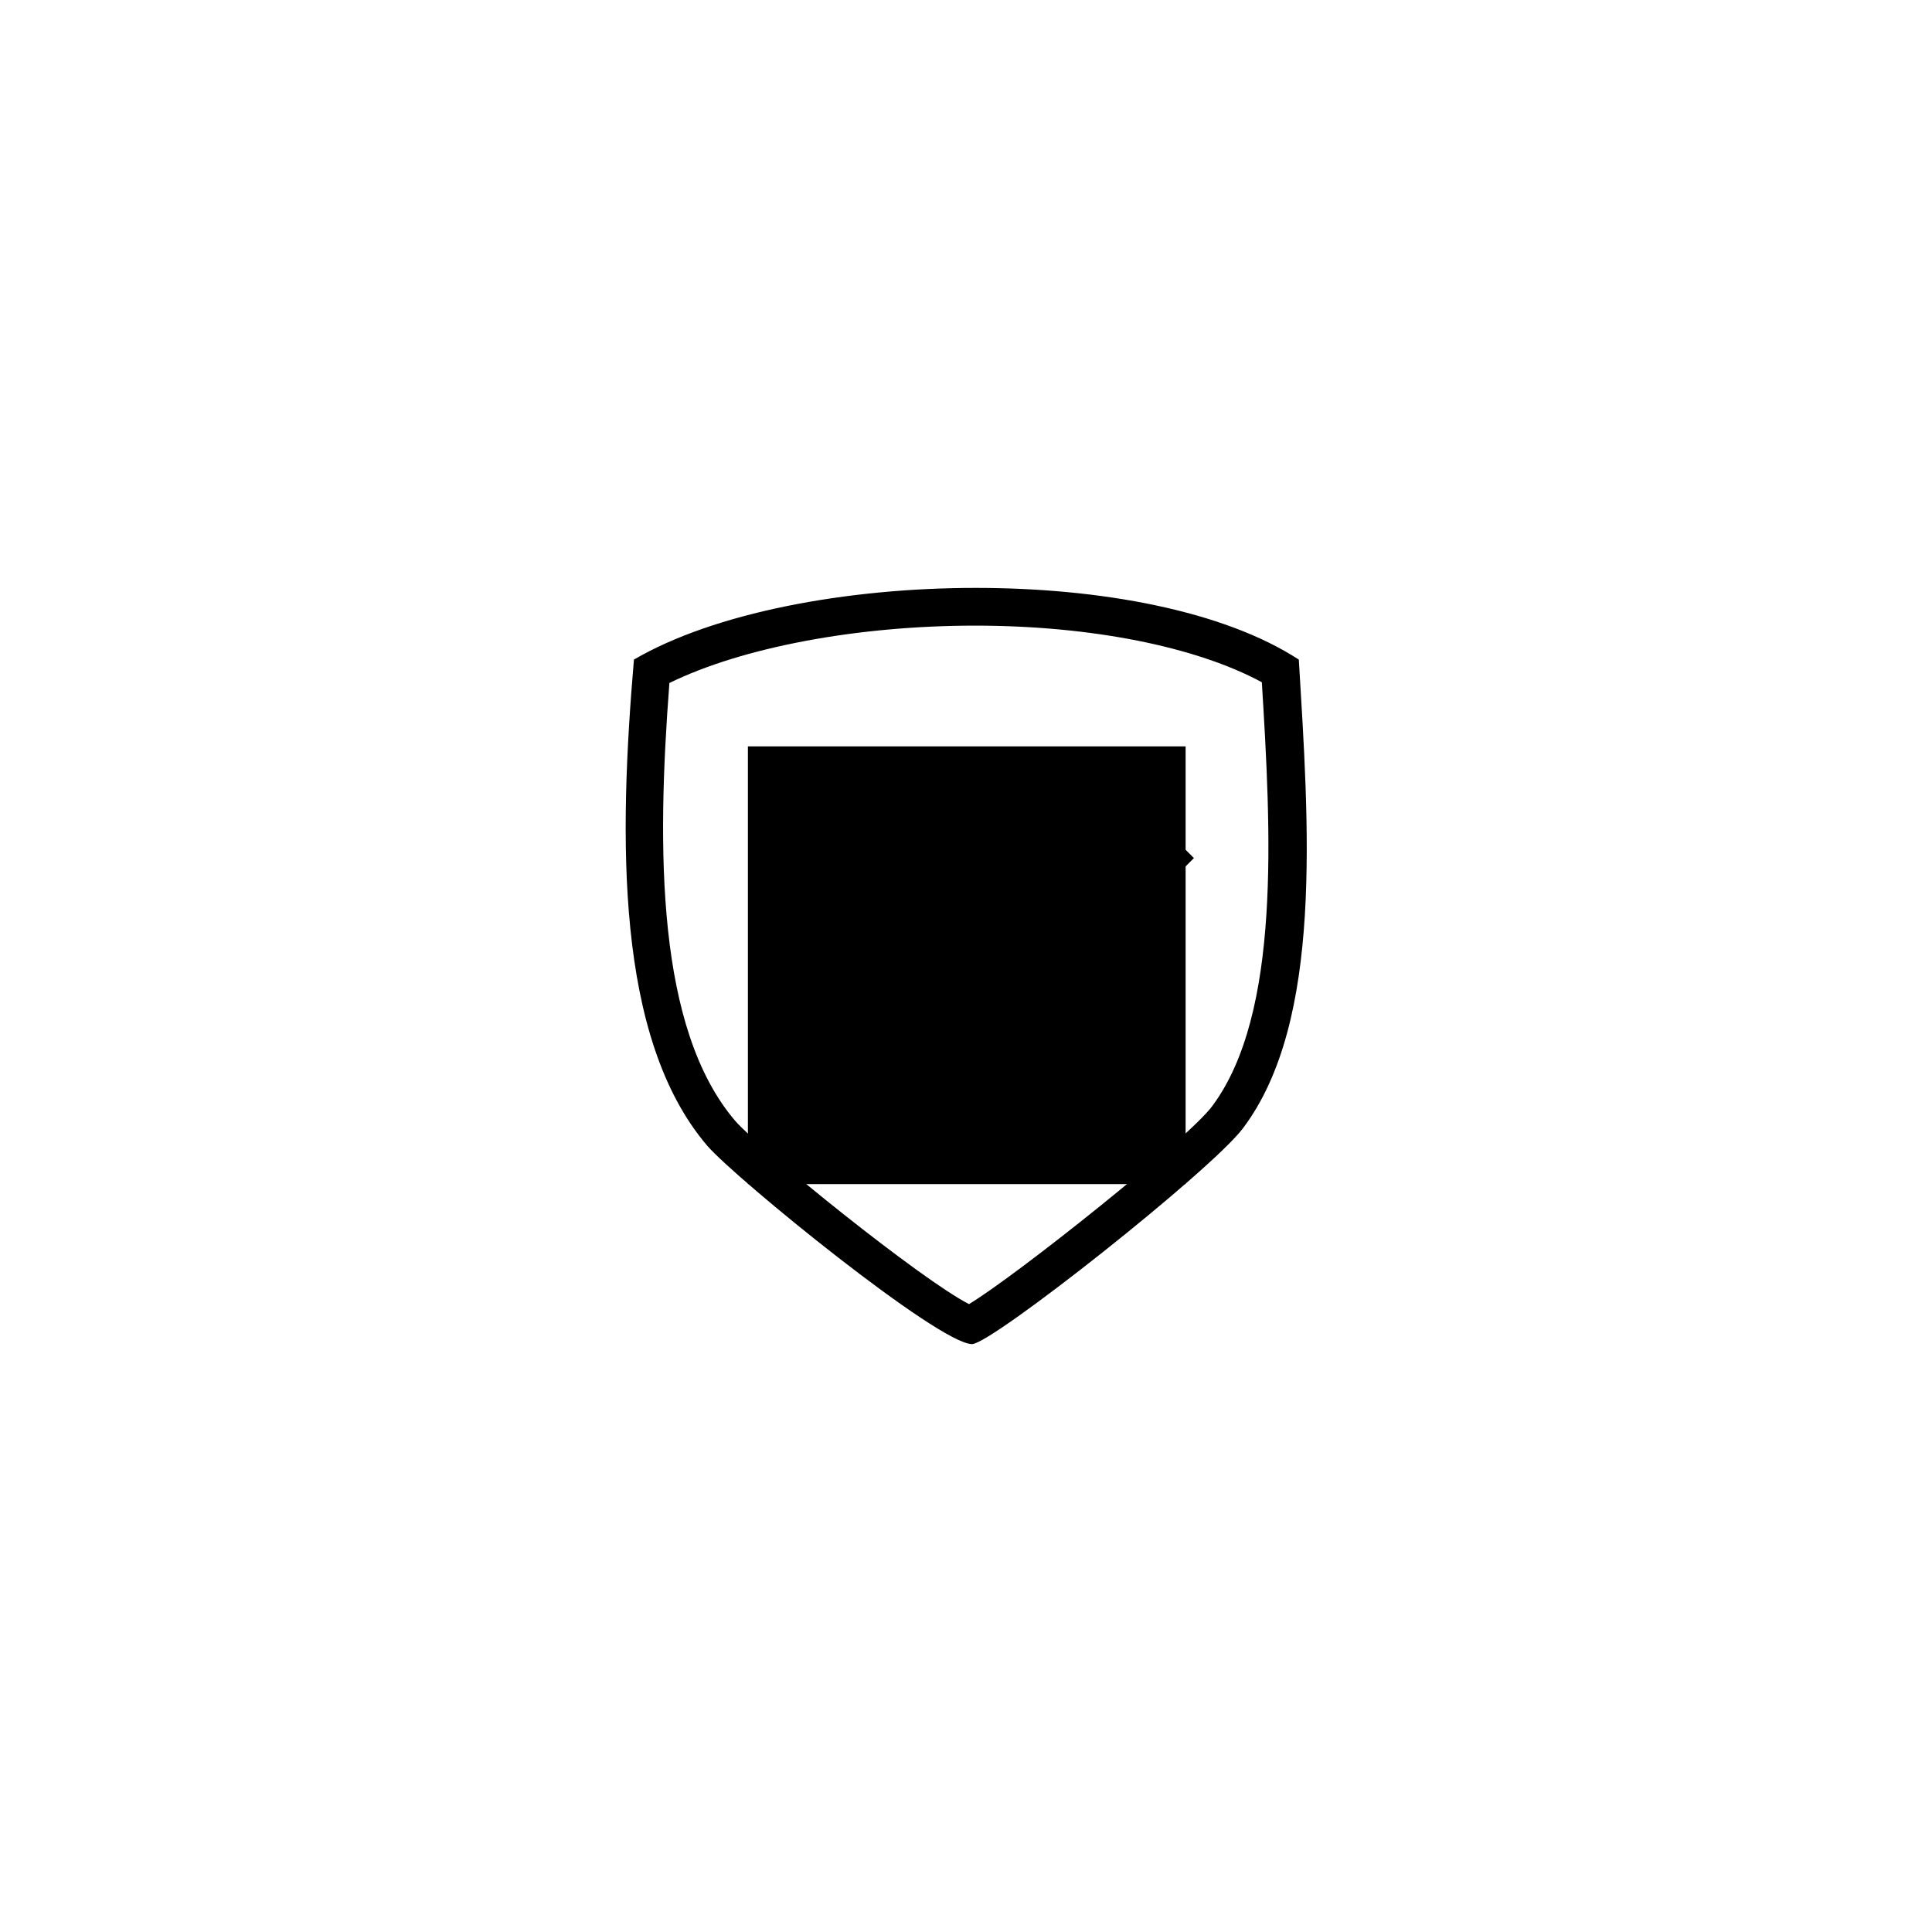 <?xml version="1.0" encoding="utf-8"?>
<!-- Svg Vector Icons : http://www.onlinewebfonts.com/icon -->
<!DOCTYPE svg PUBLIC "-//W3C//DTD SVG 1.1//EN" "http://www.w3.org/Graphics/SVG/1.1/DTD/svg11.dtd">
<svg version="1.1" xmlns="http://www.w3.org/2000/svg" xmlns:xlink="http://www.w3.org/1999/xlink" x="0px" y="0px" viewBox="0 0 256 256" enable-background="new 0 0 256 256" xml:space="preserve">
<g><g><path fill="#000000" d="M172.1,87.4c-10-6.5-26.3-9.5-42.8-9.5c-17.2,0-34.7,3.3-45.3,9.5c-2,23.5-2.5,50.1,9.7,64.4c3.8,4.4,30.7,26.3,35.1,26.3l0,0c2.6,0,31.7-23,35.9-28.6C175.4,135.3,173.4,109.1,172.1,87.4z M160.6,146.6c-3.3,4.4-25.9,22.4-32.2,26.2c-6.3-3.2-27.5-20.3-31-24.3C87,136.3,87,112.6,88.7,90.5c9.6-4.7,24.8-7.6,40.5-7.6c15.4,0,29.3,2.8,38,7.5C168.4,110,169.8,134.3,160.6,146.6z M124.1,130l-14.8-14.8l-8.9,8.9l23.7,23.7l34.1-34.1l-8.9-8.9L124.1,130z"/><path fill="#000000" d="M128,10v236V10z"/><path fill="#000000" d="M10,128h236H10z"/><path fill="#000000" d="M99.1,98.9h58v58h-58V98.9z"/></g></g>
</svg>